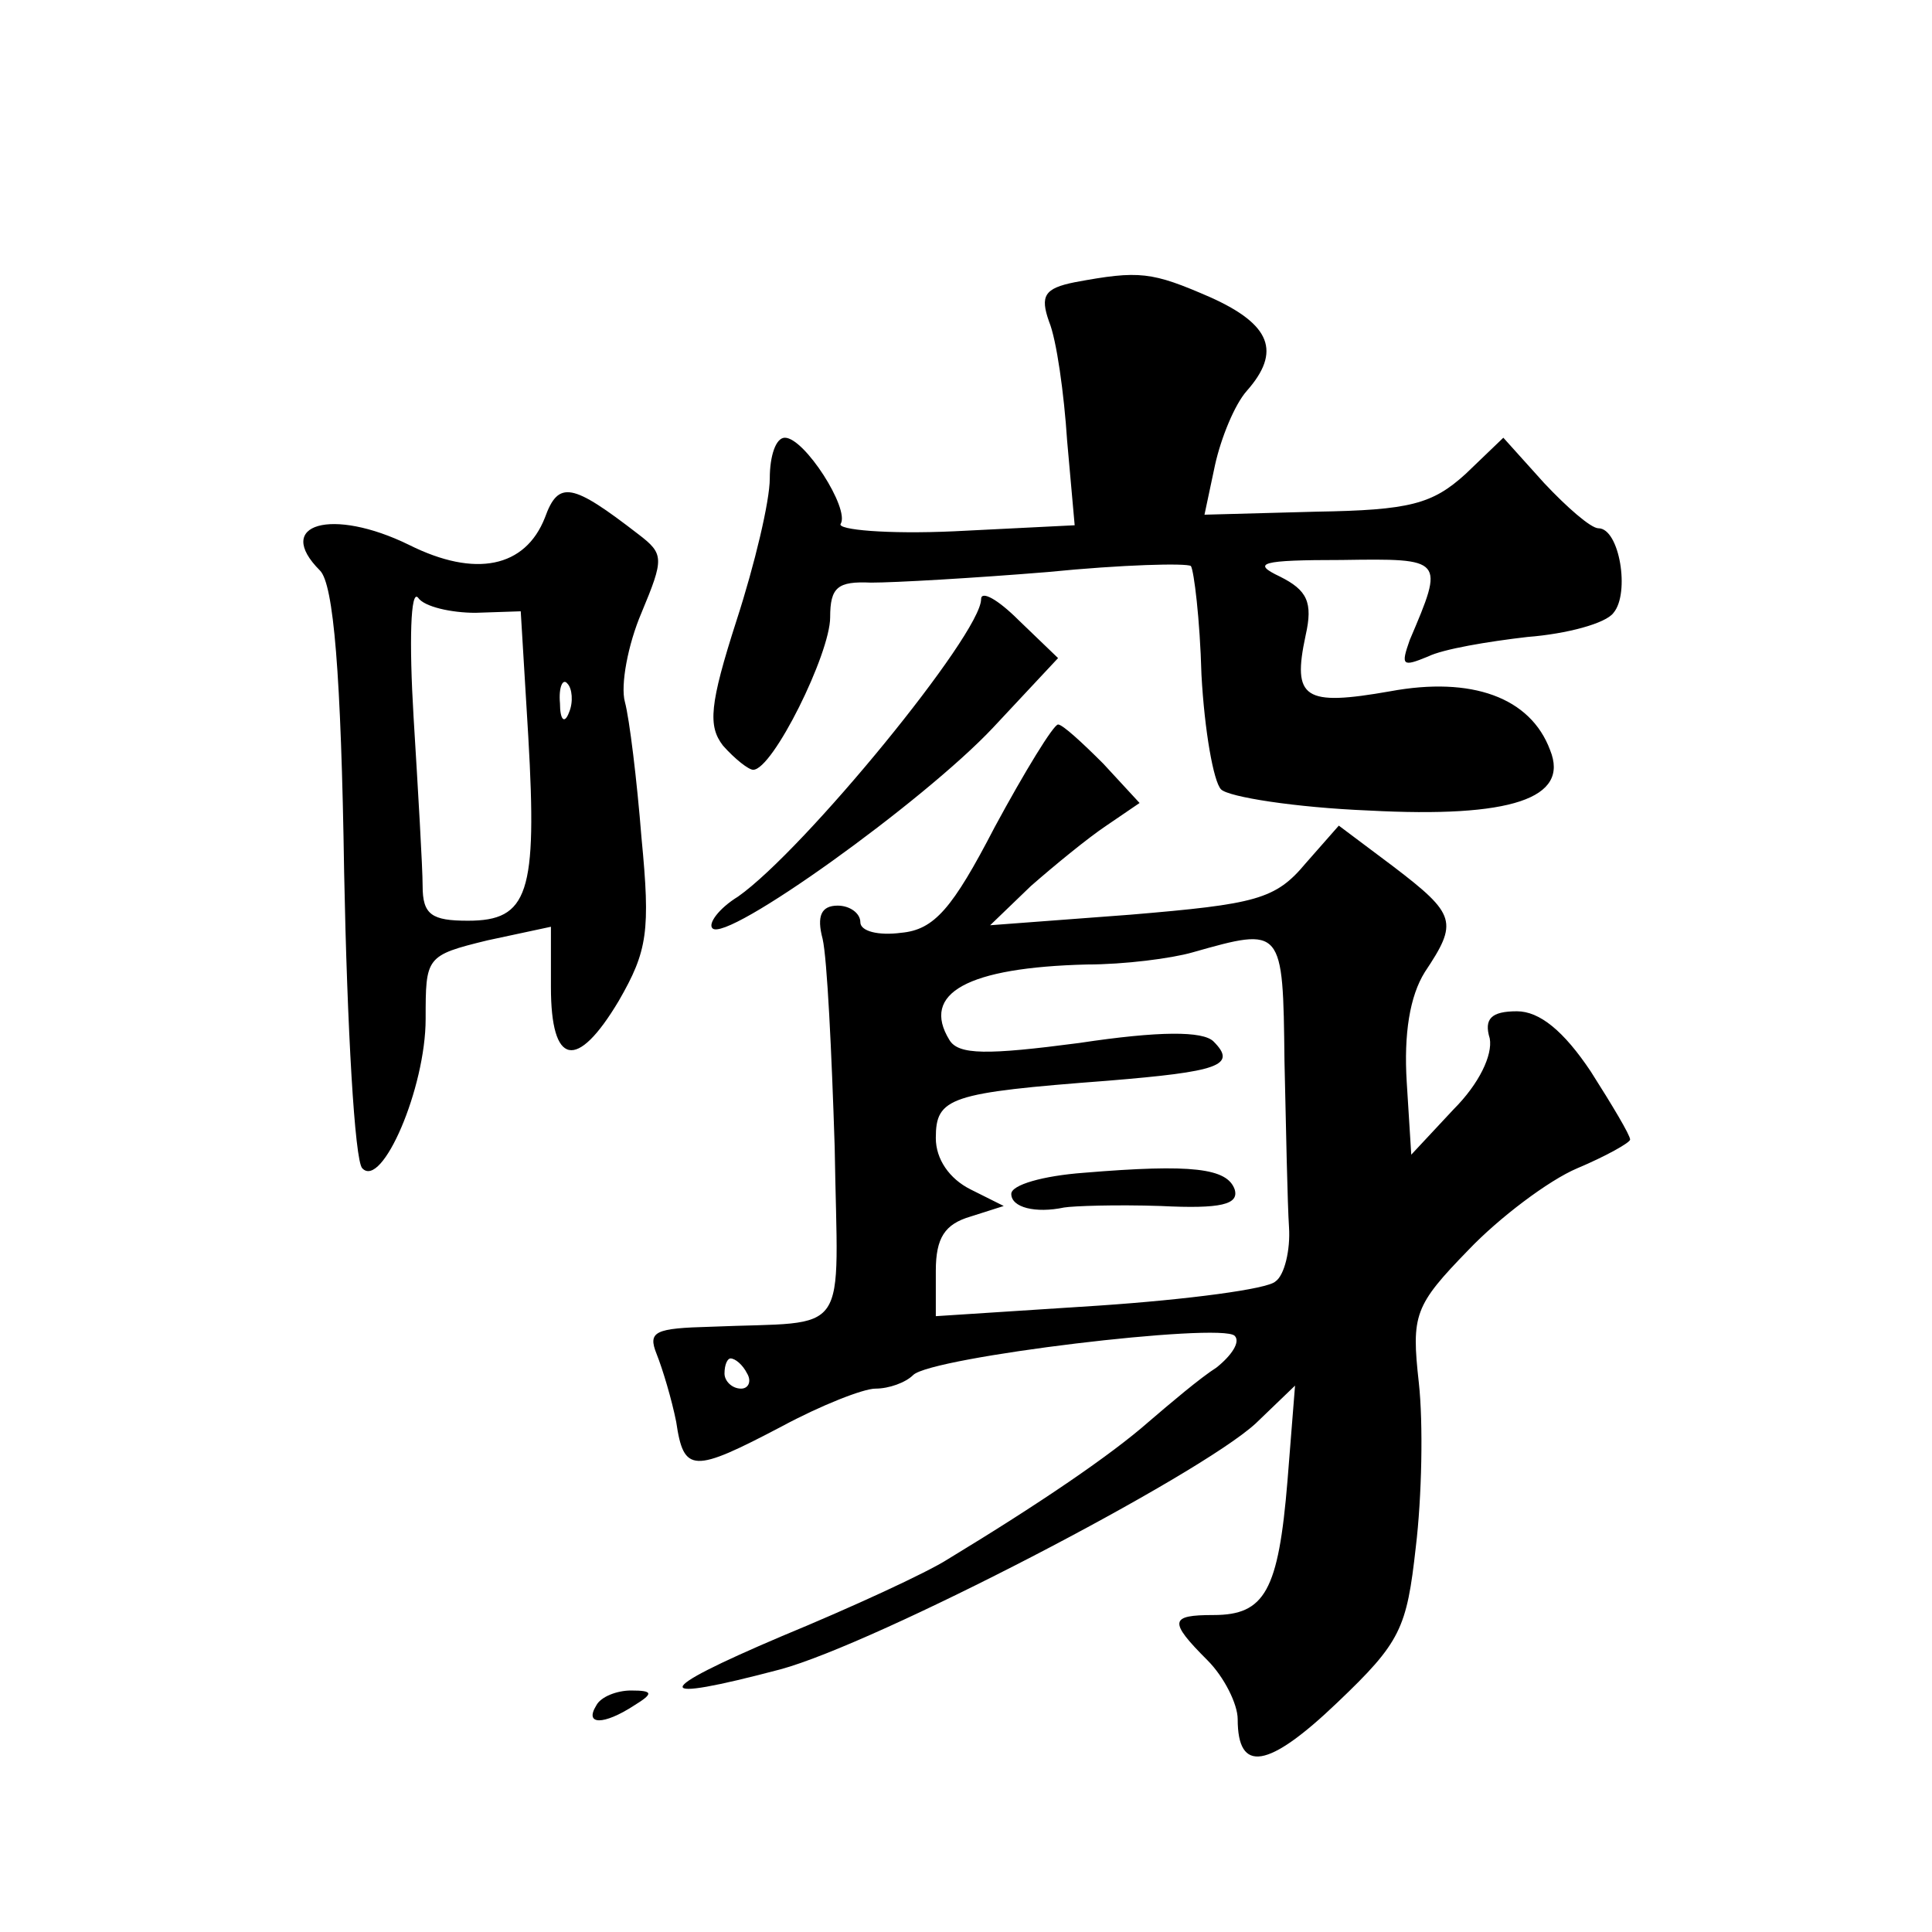 <?xml version="1.0" standalone="no"?>
<!DOCTYPE svg PUBLIC "-//W3C//DTD SVG 20010904//EN"
 "http://www.w3.org/TR/2001/REC-SVG-20010904/DTD/svg10.dtd">
<svg version="1.0" xmlns="http://www.w3.org/2000/svg"
 width="128pt" height="128pt" viewBox="0 0 128 128"
 preserveAspectRatio="xMidYMid meet">
<g transform="translate(0,128) scale(0.1,-0.1)"
fill="#0" stroke="none">
<path d="M712 1093 c-20 -4 -23 -9 -17 -26 5 -12 10 -48 12 -79 l5 -56 -80 -4 c-44
-2 -78 1 -75 5 6 10 -24 57 -37 57 -6 0 -10 -12 -10 -27 0 -15 -10 -57 -22 -94
-18 -56 -19 -70 -9 -83 8 -9 17 -16 20 -16 13 0 51 77 51 101 0 20 5 24 27 23 16
0 68 3 117 7 50 5 92 6 95 4 2 -3 6 -35 7 -72 2 -37 8 -71 13 -76 5 -5 49 -12 98
-14 94 -5 133 8 120 40 -13 35 -52 49 -106 39 -57 -10 -65 -5 -56 37 5 22 1 30
-17 39 -19 9 -13 11 41 11 68 1 68 1 45 -53 -6 -17 -5 -18 12 -11 10 5 40 10 66
13 26 2 52 9 57 16 11 13 4 56 -10 56 -5 0 -21 14 -36 30 l-27 30 -25 -24 c-22
-20 -37 -24 -99 -25 l-74 -2 7 33 c4 18 13 40 21 49 23 26 16 44 -24 62 -39 17
-47 18 -90 10z M361 937 c-13 -33 -46 -40 -90 -18 -51 25 -90 14 -59 -17 9 -9 14
-68 16 -200 2 -103 7 -191 12 -196 13 -14 42 53 42 99 0 41 0 42 41 52 l42 9 0
-40 c0 -52 17 -56 45 -9 19 33 21 46 15 108 -3 38 -8 79 -11 90 -3 11 2 38 11 59
15 36 15 39 -2 52 -44 34 -53 36 -62 11z m-46 -63 l30 1 5 -83 c6 -104 0 -122 -40
-122 -24 0 -30 4 -30 23 0 12 -3 63 -6 112 -3 50 -2 85 3 79 4 -6 22 -10 38 -10z
m62 -66 c-3 -8 -6 -5 -6 6 -1 11 2 17 5 13 3 -3 4 -12 1 -19z M650 883 c0 -23 -117
-166 -161 -197 -13 -8 -20 -18 -17 -21 9 -10 140 84 186 133 l43 46 -26 25 c-14
14 -25 20 -25 14z M659 732 c-28 -54 -40 -68 -62 -70 -15 -2 -27 1 -27 7 0 6 -7
11 -15 11 -11 0 -14 -7 -10 -22 3 -13 6 -75 8 -138 2 -129 12 -115 -82 -119 -37
-1 -42 -3 -36 -18 4 -10 10 -30 13 -45 5 -34 11 -34 70 -3 26 14 54 25 62 25 9
0 20 4 25 9 12 12 204 35 213 26 4 -4 -2 -13 -12 -21 -11 -7 -31 -24 -45 -36 -25
-22 -72 -54 -133 -91 -14 -9 -64 -32 -110 -51 -87 -37 -88 -45 -1 -22 63 17 277
128 315 163 l26 25 -5 -63 c-6 -73 -15 -89 -49 -89 -29 0 -30 -4 -4 -30 11 -11
20 -29 20 -39 0 -36 20 -33 66 11 42 40 46 49 52 103 4 33 5 82 2 109 -5 45 -3
51 33 88 20 21 53 46 72 54 19 8 35 17 35 19 0 3 -12 23 -26 45 -18 27 -34 40 -49
40 -17 0 -22 -5 -18 -18 2 -11 -7 -30 -24 -47 l-28 -30 -3 48 c-2 32 2 57 12 73
22 33 21 38 -21 70 l-36 27 -22 -25 c-20 -24 -33 -27 -116 -34 l-93 -7 27 26 c16
14 38 32 50 40 l22 15 -24 26 c-14 14 -27 26 -30 26 -3 0 -22 -31 -42 -68z m192
-155 c1 -45 2 -95 3 -110 1 -15 -3 -32 -9 -36 -5 -5 -58 -12 -117 -16 l-108 -7
0 30 c0 22 6 31 23 36 l22 7 -22 11 c-14 7 -23 20 -23 34 0 27 9 30 114 38 73 6
86 10 70 26 -7 7 -36 7 -89 -1 -61 -8 -80 -8 -86 2 -19 31 12 48 91 50 25 0 56
4 70 8 60 17 60 17 61 -72z m-356 -207 c3 -5 1 -10 -4 -10 -6 0 -11 5 -11 10 0
6 2 10 4 10 3 0 8 -4 11 -10z M718 503 c-27 -2 -48 -8 -48 -14 0 -9 16 -13 35 -9
6 1 34 2 64 1 40 -2 52 1 49 11 -5 14 -28 17 -100 11z M395 150 c-8 -13 5 -13 25
0 13 8 13 10 -2 10 -9 0 -20 -4 -23 -10z"/>
</g>
</svg>
